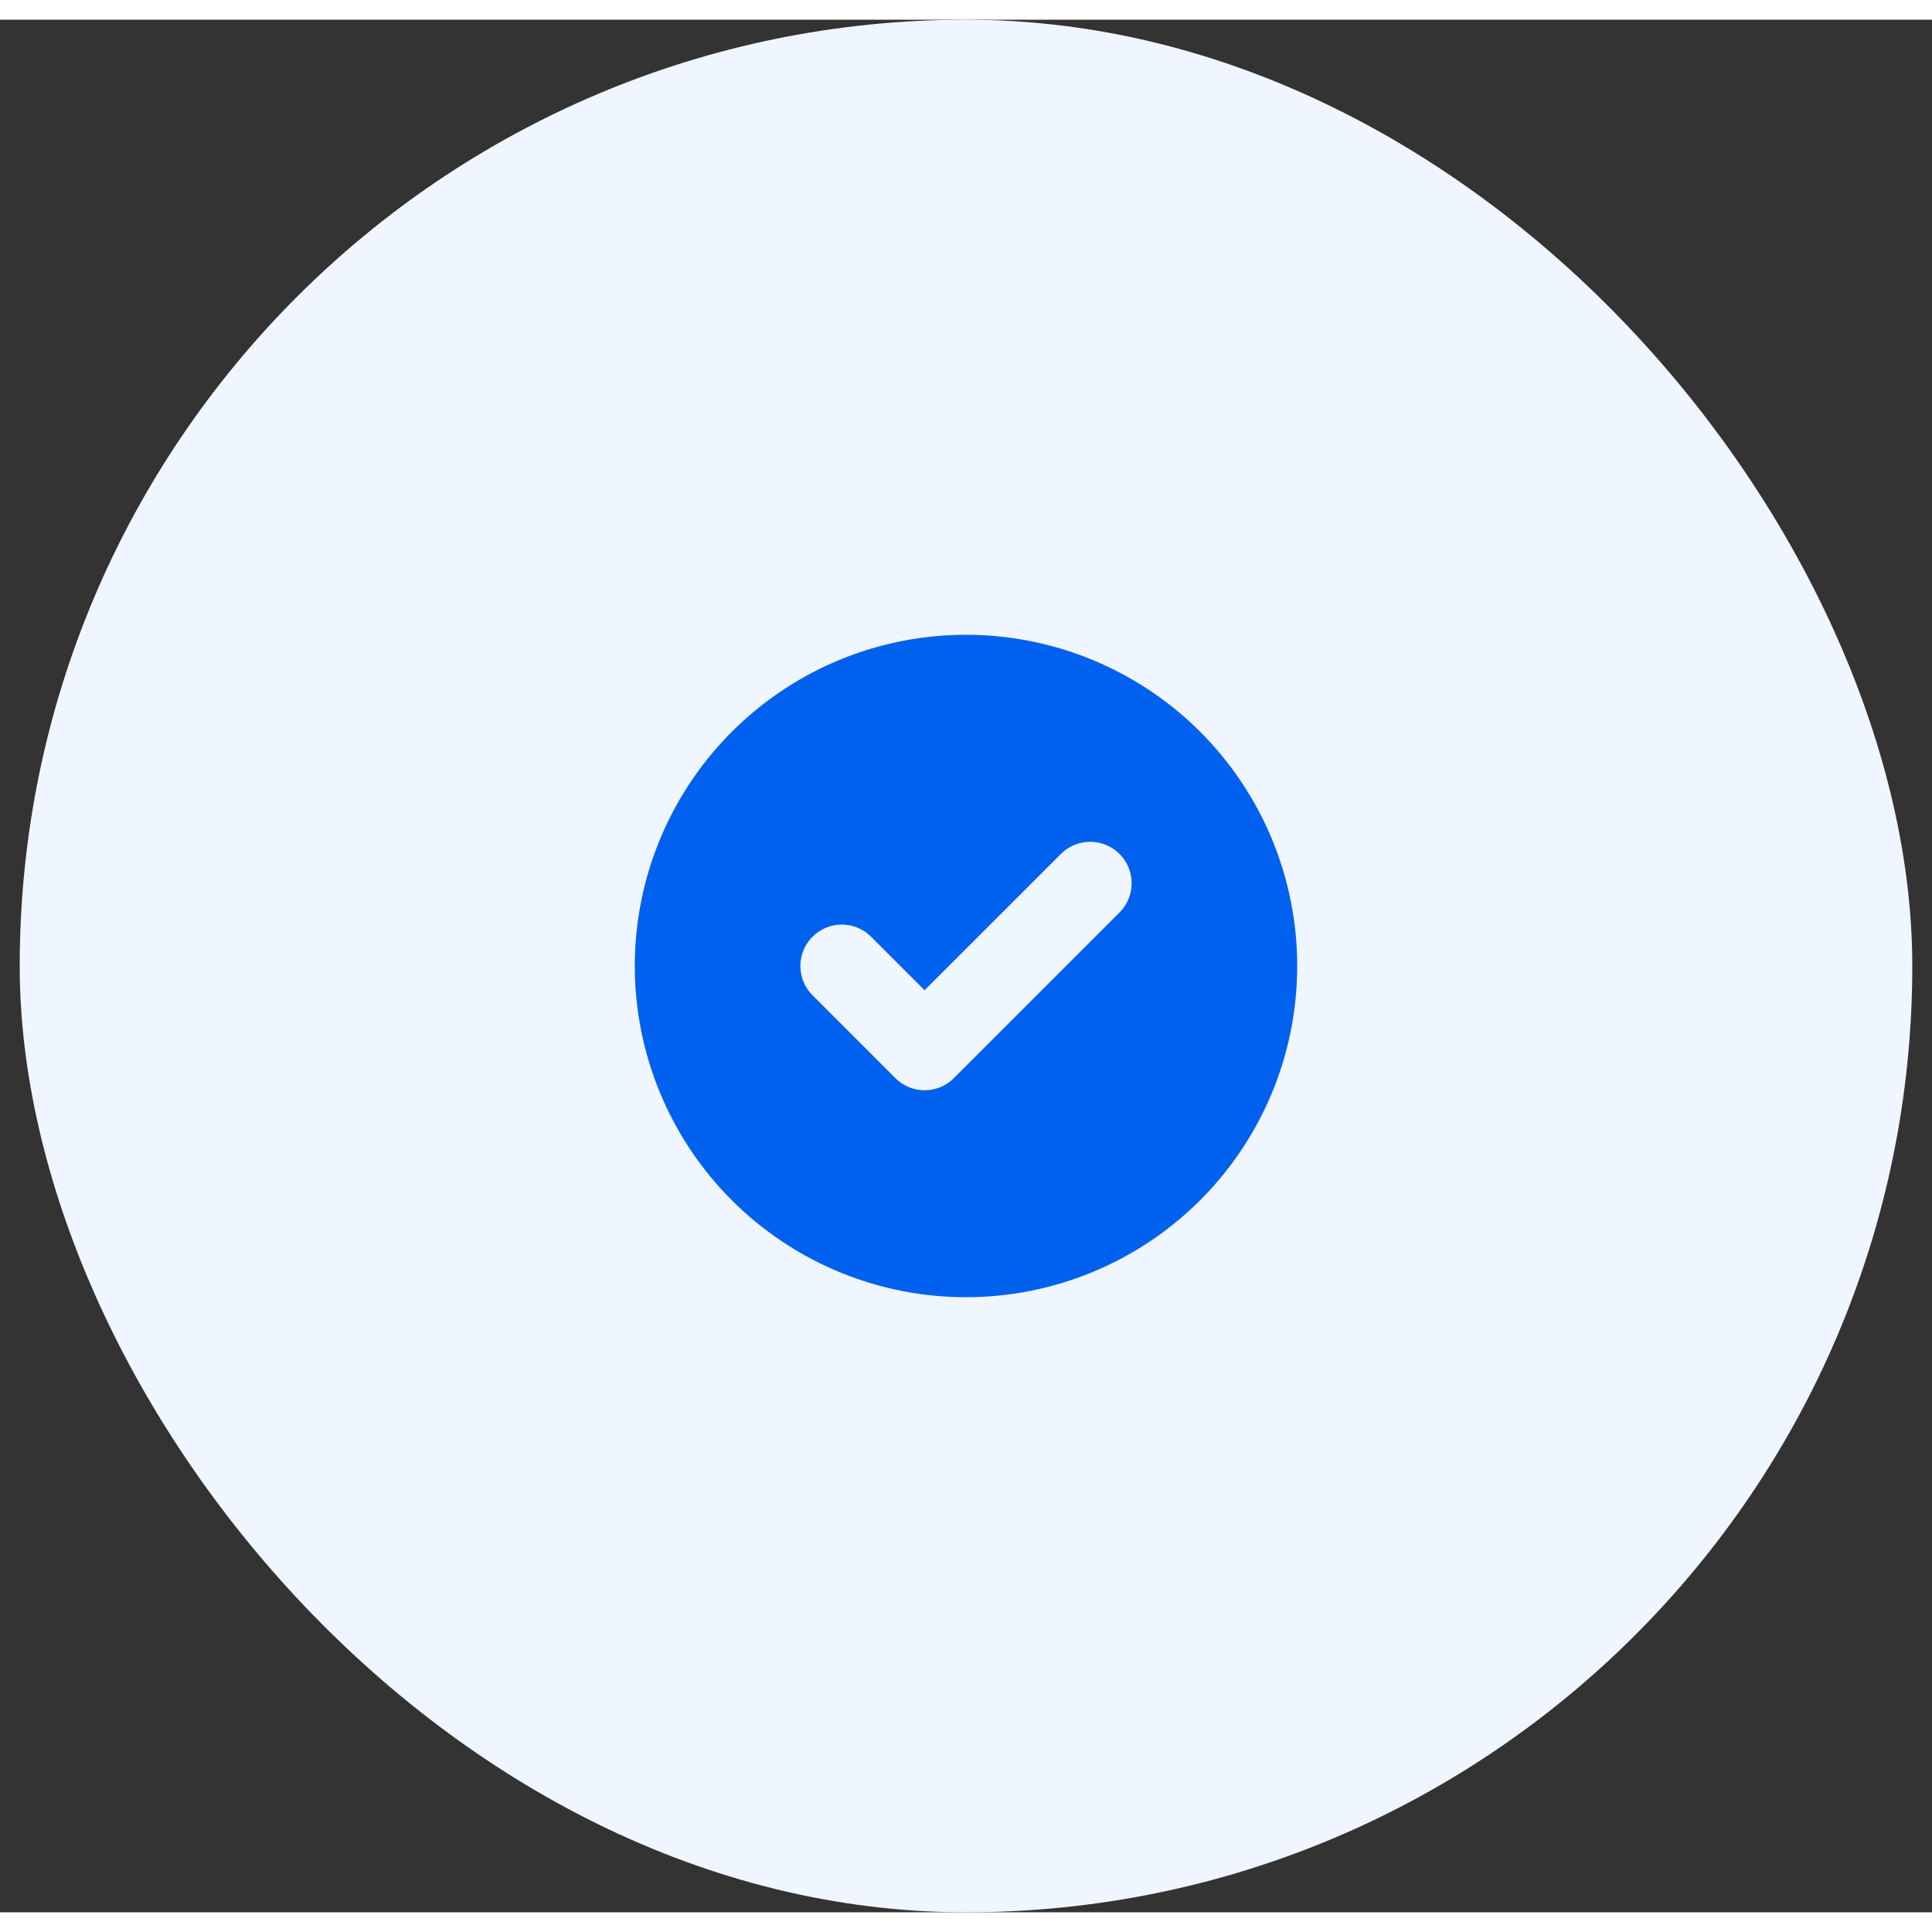 <svg xmlns="http://www.w3.org/2000/svg" viewBox="0 0 49 48" width="48" height="48" fill="none"><rect x="0" y="0" width="49" height="48" fill="#333333" stroke="none"/><rect width="48" height="48" x=".5" fill="#F0F6FF" rx="24"/><path fill="#0061EF" fill-rule="evenodd" d="M24.5 32.4a8.4 8.4 0 1 0 0-16.8 8.4 8.4 0 0 0 0 16.8Zm3.893-9.757a1.05 1.05 0 0 0-1.485-1.485l-3.458 3.457-1.357-1.357a1.05 1.05 0 0 0-1.485 1.485l2.1 2.1c.41.41 1.075.41 1.485 0l4.2-4.2Z" clip-rule="evenodd"/></svg>